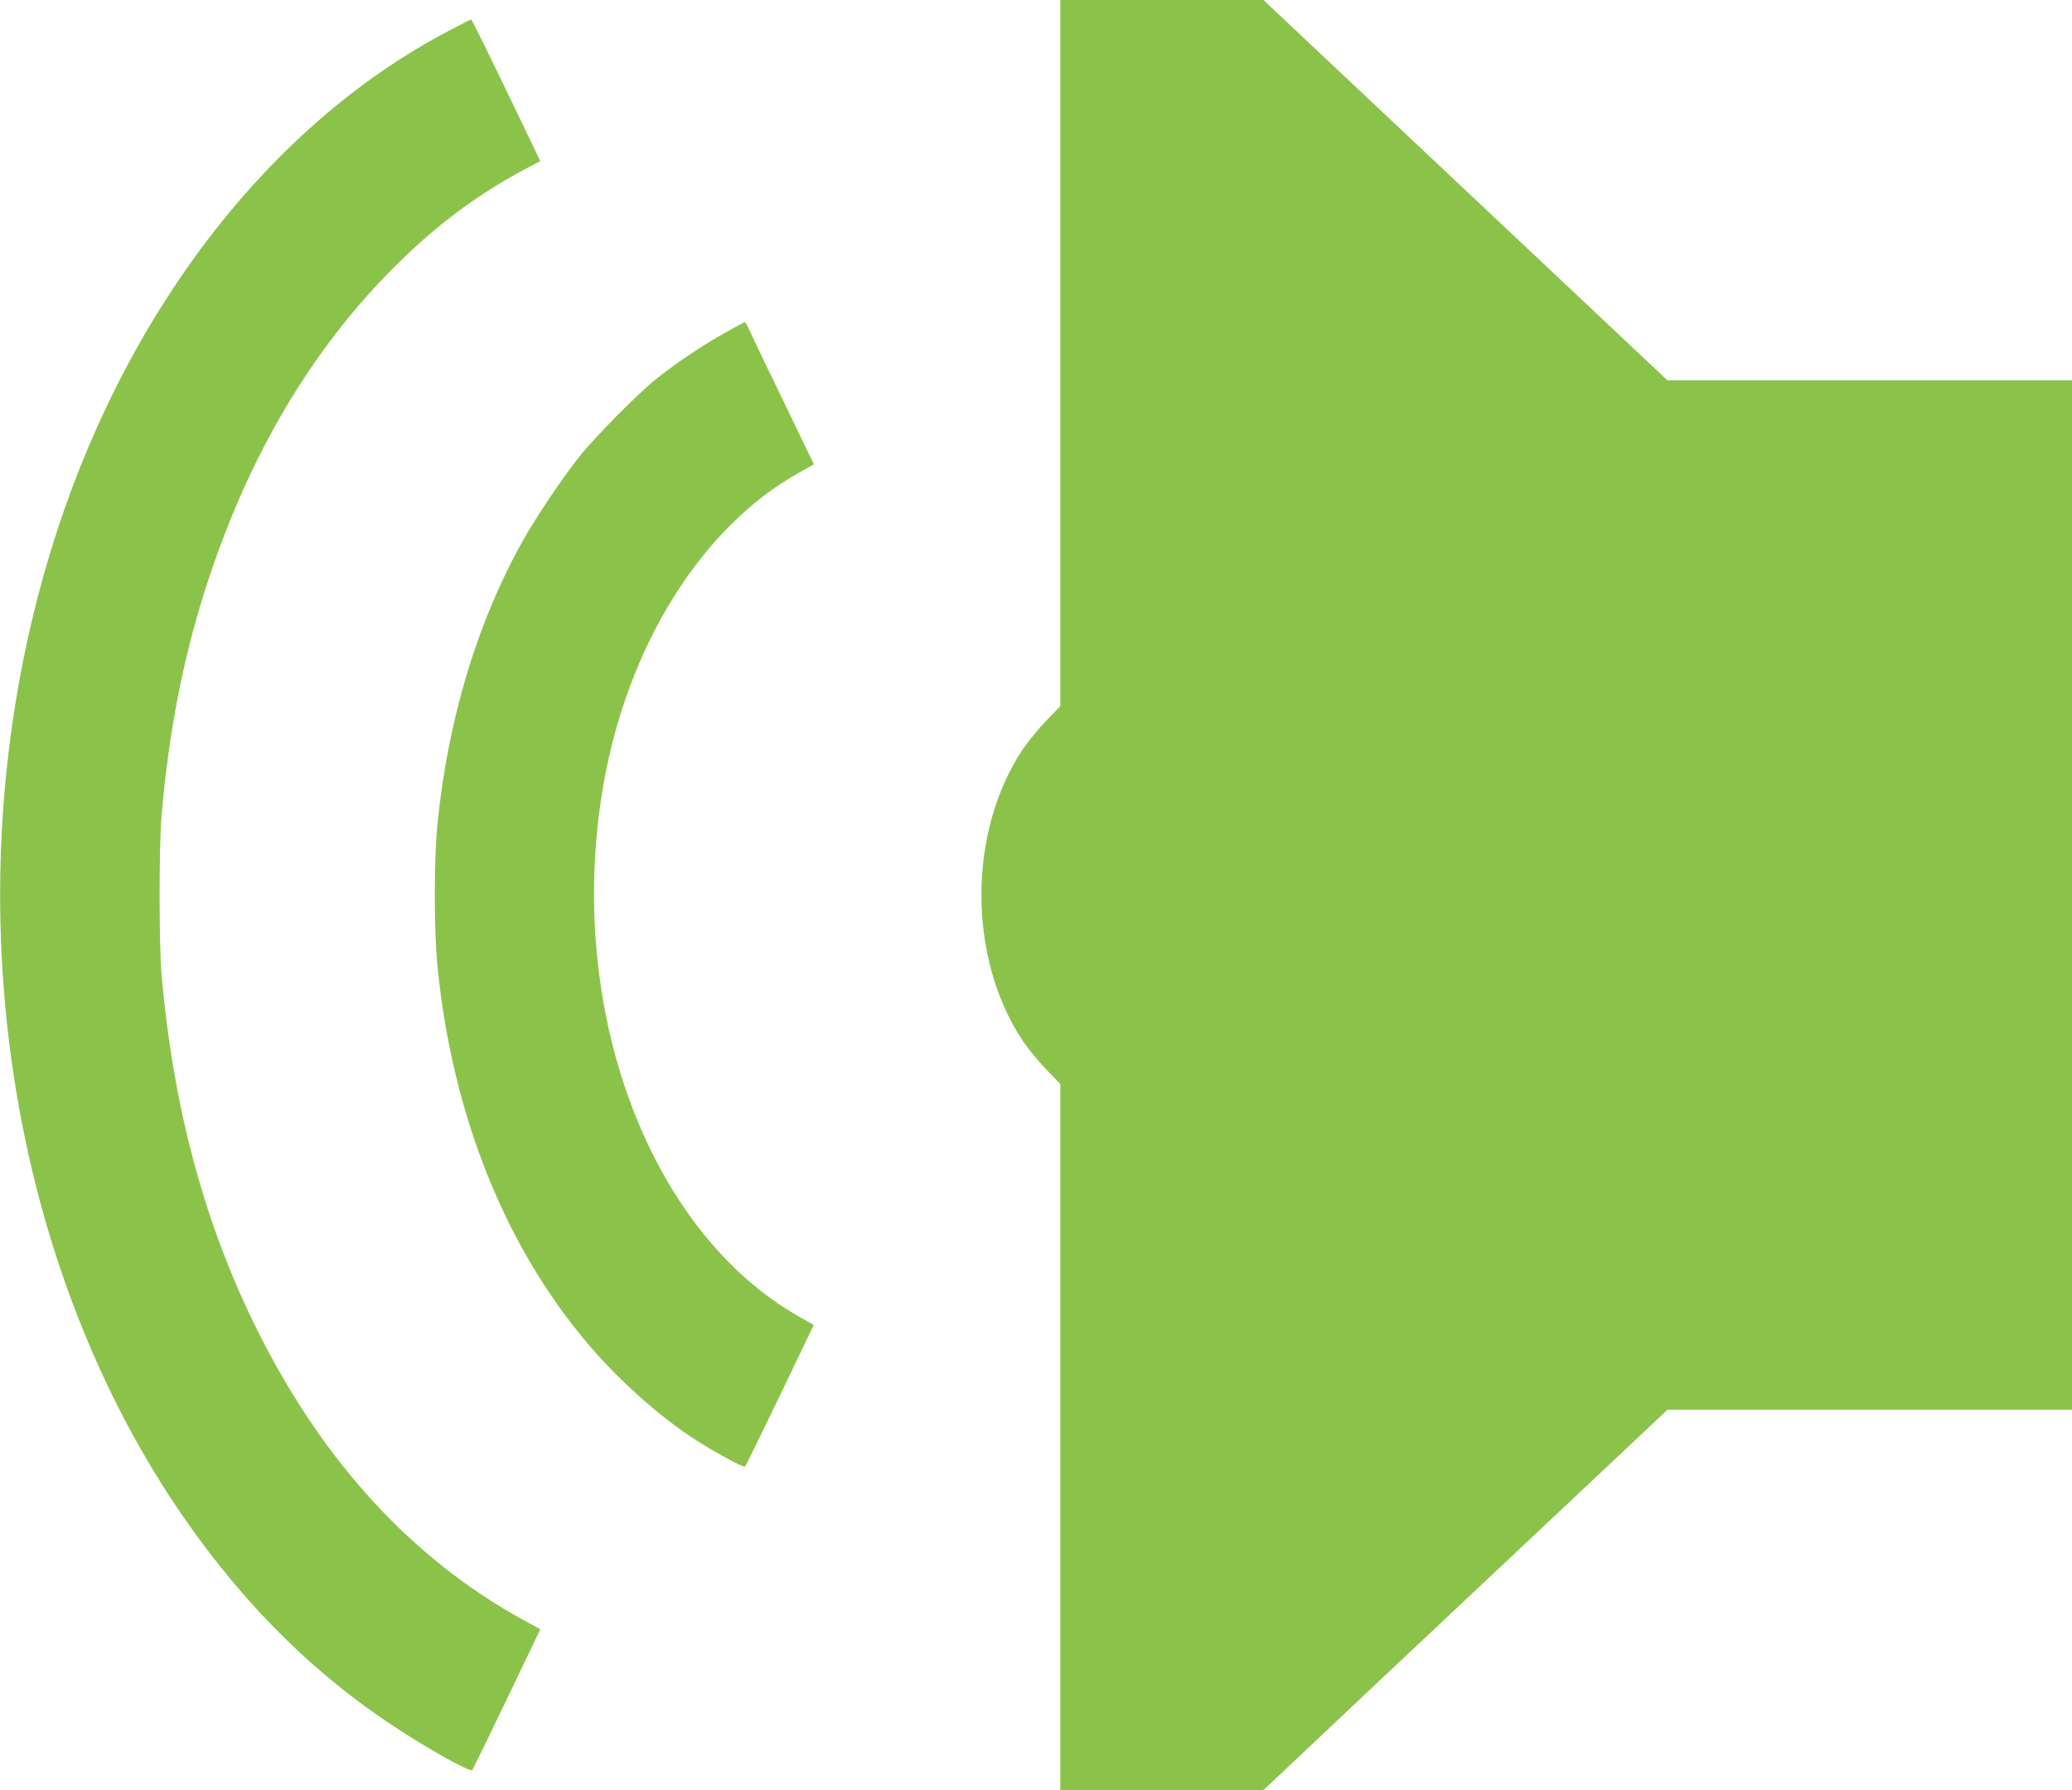 <?xml version="1.0" standalone="no"?>
<!DOCTYPE svg PUBLIC "-//W3C//DTD SVG 20010904//EN"
 "http://www.w3.org/TR/2001/REC-SVG-20010904/DTD/svg10.dtd">
<svg version="1.0" xmlns="http://www.w3.org/2000/svg"
 width="1280pt" height="1106pt" viewBox="0 0 1280 1106"
 preserveAspectRatio="xMidYMid meet">
<g transform="translate(0,1106) scale(0.1,-0.1)"
fill="#8bc34a" stroke="none">
<path d="M6550 8878 l0 -2181 -88 -91 c-48 -50 -113 -130 -145 -177 -339 -511
-339 -1287 0 -1798 32 -47 97 -127 145 -177 l88 -91 0 -2181 0 -2182 628 0
627 0 655 618 c361 339 922 868 1248 1174 l593 558 1249 0 1250 0 0 3180 0
3180 -1249 0 -1250 0 -1248 1175 -1248 1175 -627 0 -628 0 0 -2182z"/>
<path d="M2775 10871 c-1122 -587 -2022 -1766 -2465 -3226 -600 -1981 -314
-4223 746 -5843 382 -582 835 -1048 1359 -1396 224 -149 488 -297 503 -282 3
4 99 201 213 438 l207 432 -112 61 c-680 375 -1231 975 -1633 1780 -328 655
-523 1380 -595 2205 -16 188 -16 792 0 980 47 546 143 1023 299 1487 249 745
620 1373 1103 1867 270 276 526 471 847 643 l91 48 -211 438 c-115 240 -213
437 -216 437 -3 0 -64 -31 -136 -69z"/>
<path d="M4475 9002 c-139 -78 -293 -182 -415 -278 -118 -94 -379 -357 -484
-489 -103 -129 -269 -377 -351 -524 -277 -498 -455 -1089 -521 -1726 -24 -224
-24 -682 0 -910 92 -901 412 -1704 917 -2305 181 -216 421 -434 635 -579 121
-82 337 -202 347 -192 4 4 101 203 216 441 l208 434 -83 47 c-936 525 -1451
1907 -1219 3275 147 868 608 1609 1212 1944 l91 51 -184 382 c-102 210 -197
408 -211 440 -14 31 -28 57 -32 57 -3 0 -60 -31 -126 -68z"/>
</g>
</svg>
